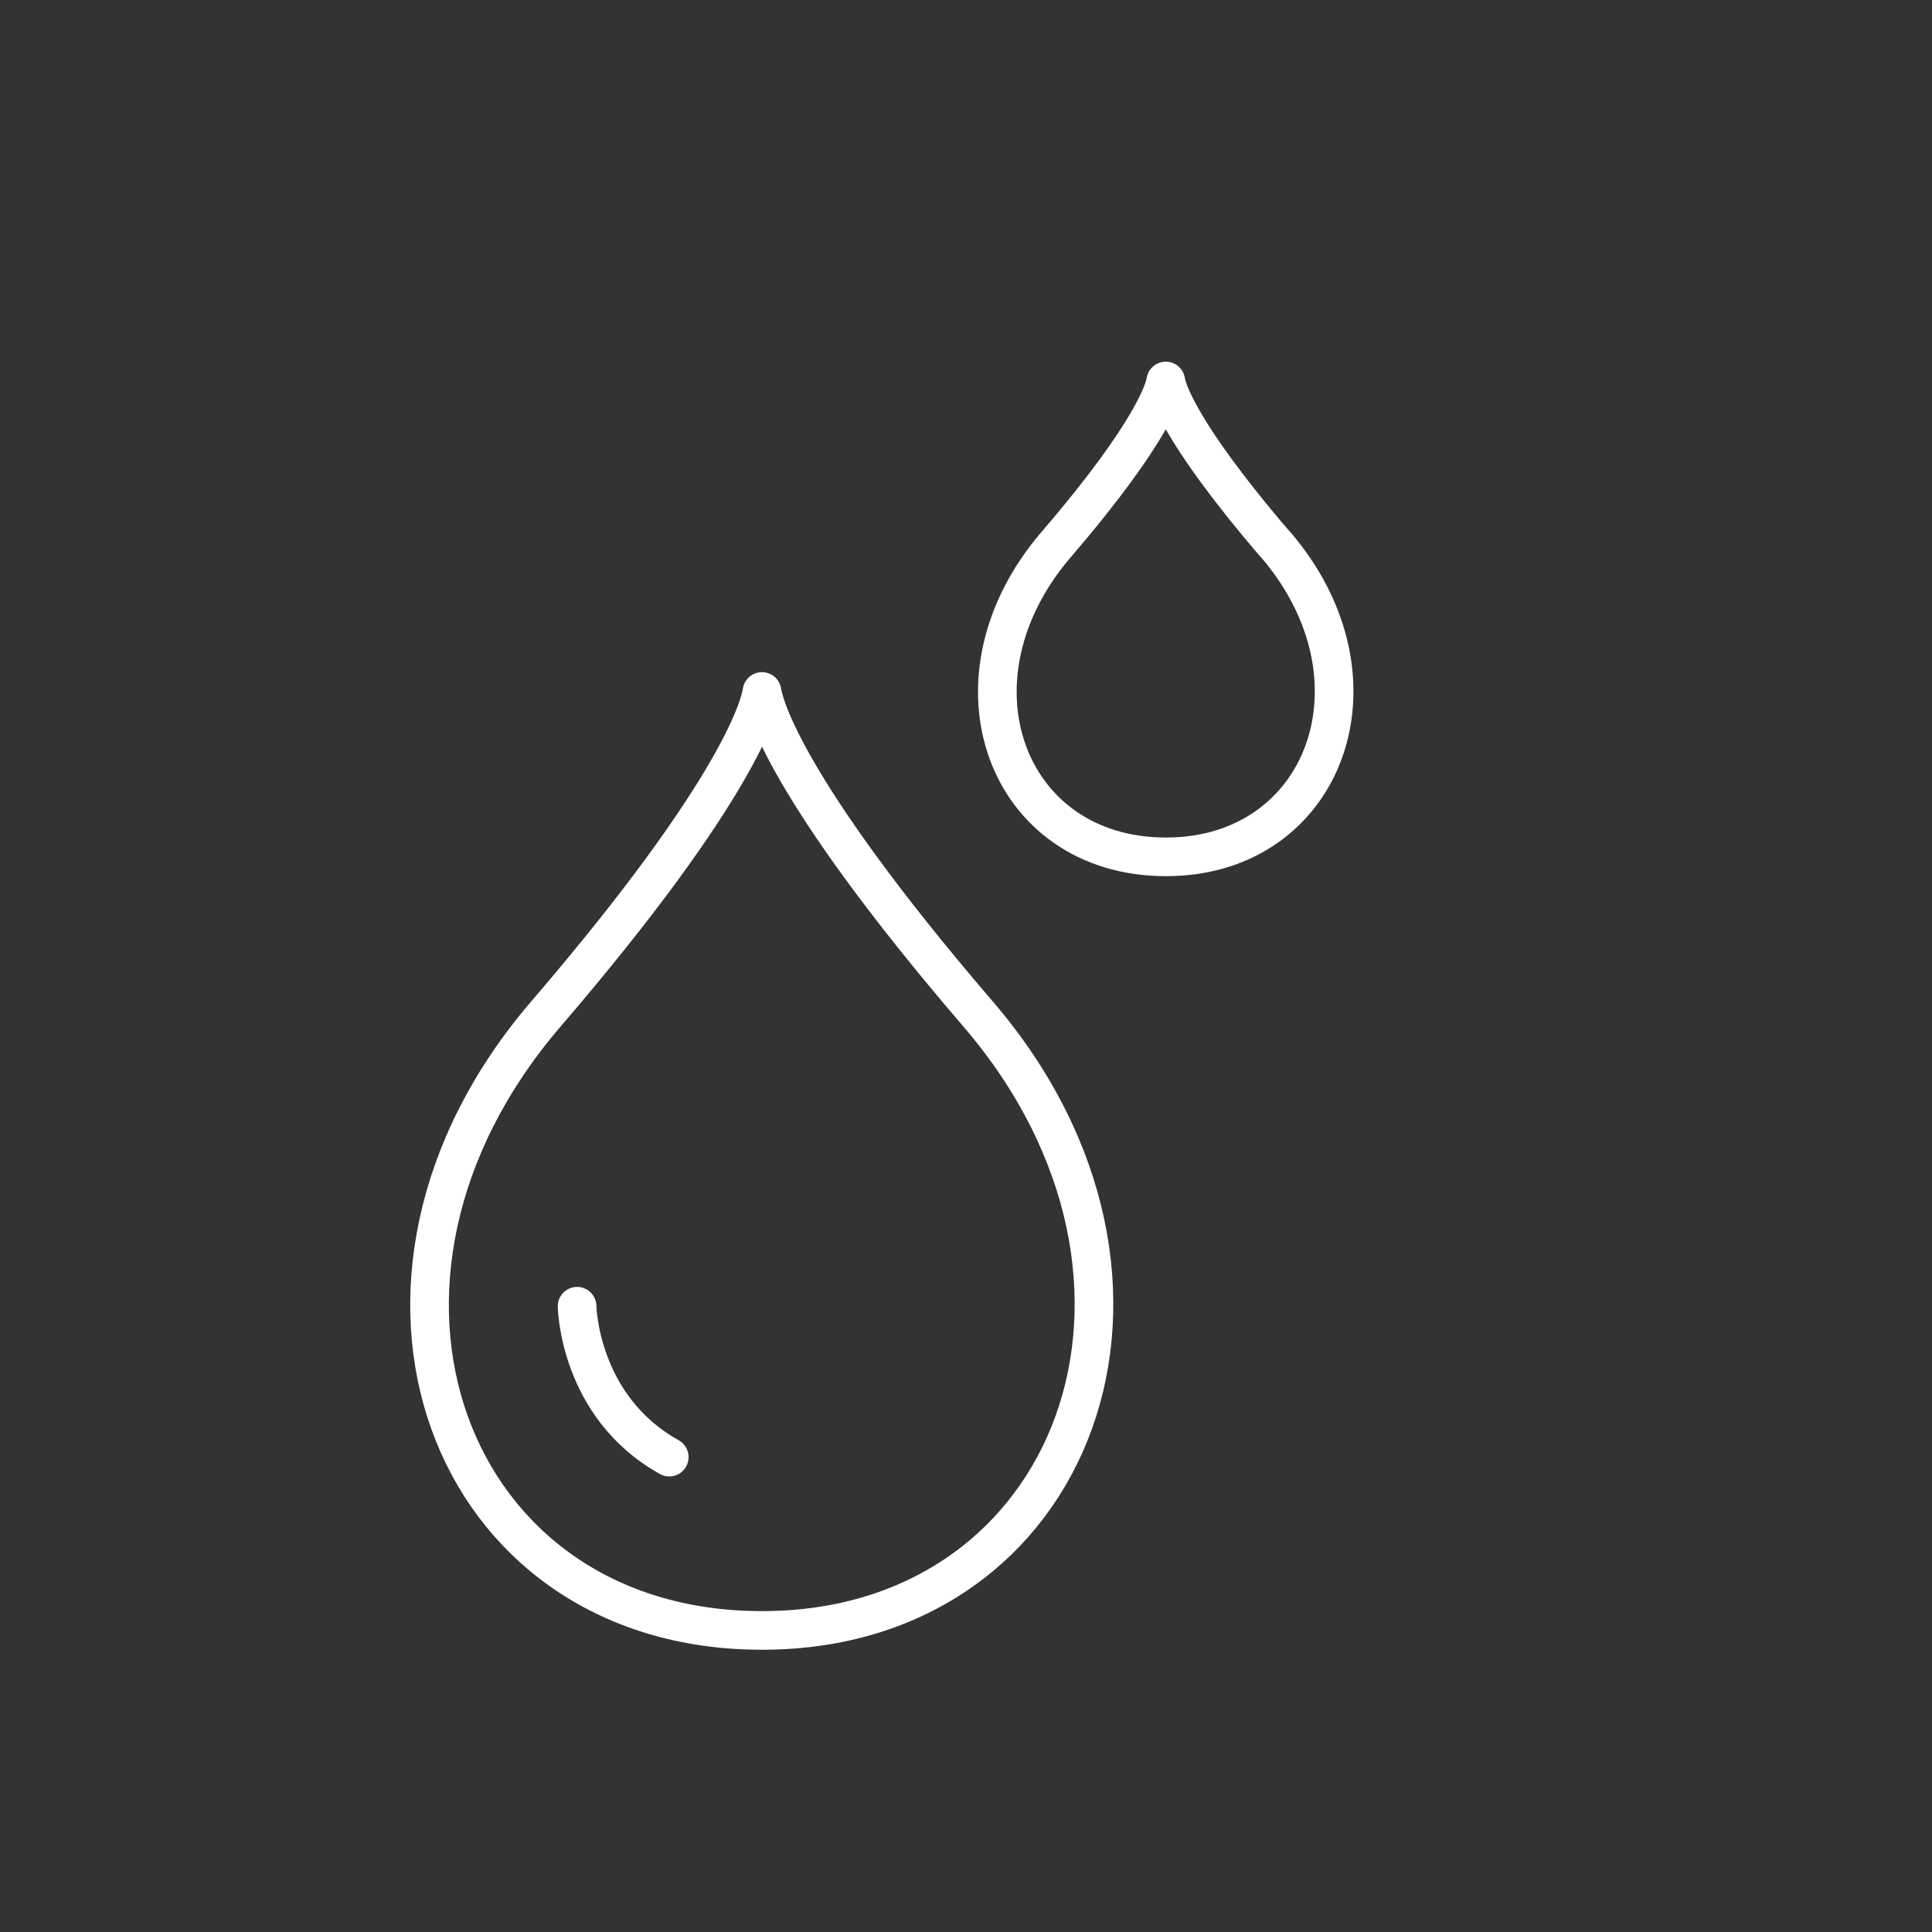 <?xml version="1.0" encoding="UTF-8"?><svg id="Calque_1" xmlns="http://www.w3.org/2000/svg" viewBox="0 0 100 100"><rect x="0" y="0" width="100" height="100" fill="#333333" stroke="none"/><defs><style>.cls-1{fill:none;stroke:#fff;stroke-linecap:round;stroke-linejoin:round;stroke-width:2px;}</style></defs><path class="cls-1" d="M66.01,28.18c-5.15-6-5.63-8.16-5.67-8.46h0c-.04,.3-.52,2.47-5.67,8.46-6.01,7-2.61,16.14,5.63,16.17h.09c8.18-.02,11.64-9.17,5.63-16.17ZM29.87,67.61s.07,5.19,4.77,7.81m15.99-22.93c-10.16-11.83-11.1-16.11-11.19-16.7h0c-.08,.59-1.03,4.87-11.19,16.7-11.87,13.82-5.14,31.85,11.1,31.9h.18c16.14-.05,22.97-18.08,11.1-31.9Z"/></svg>